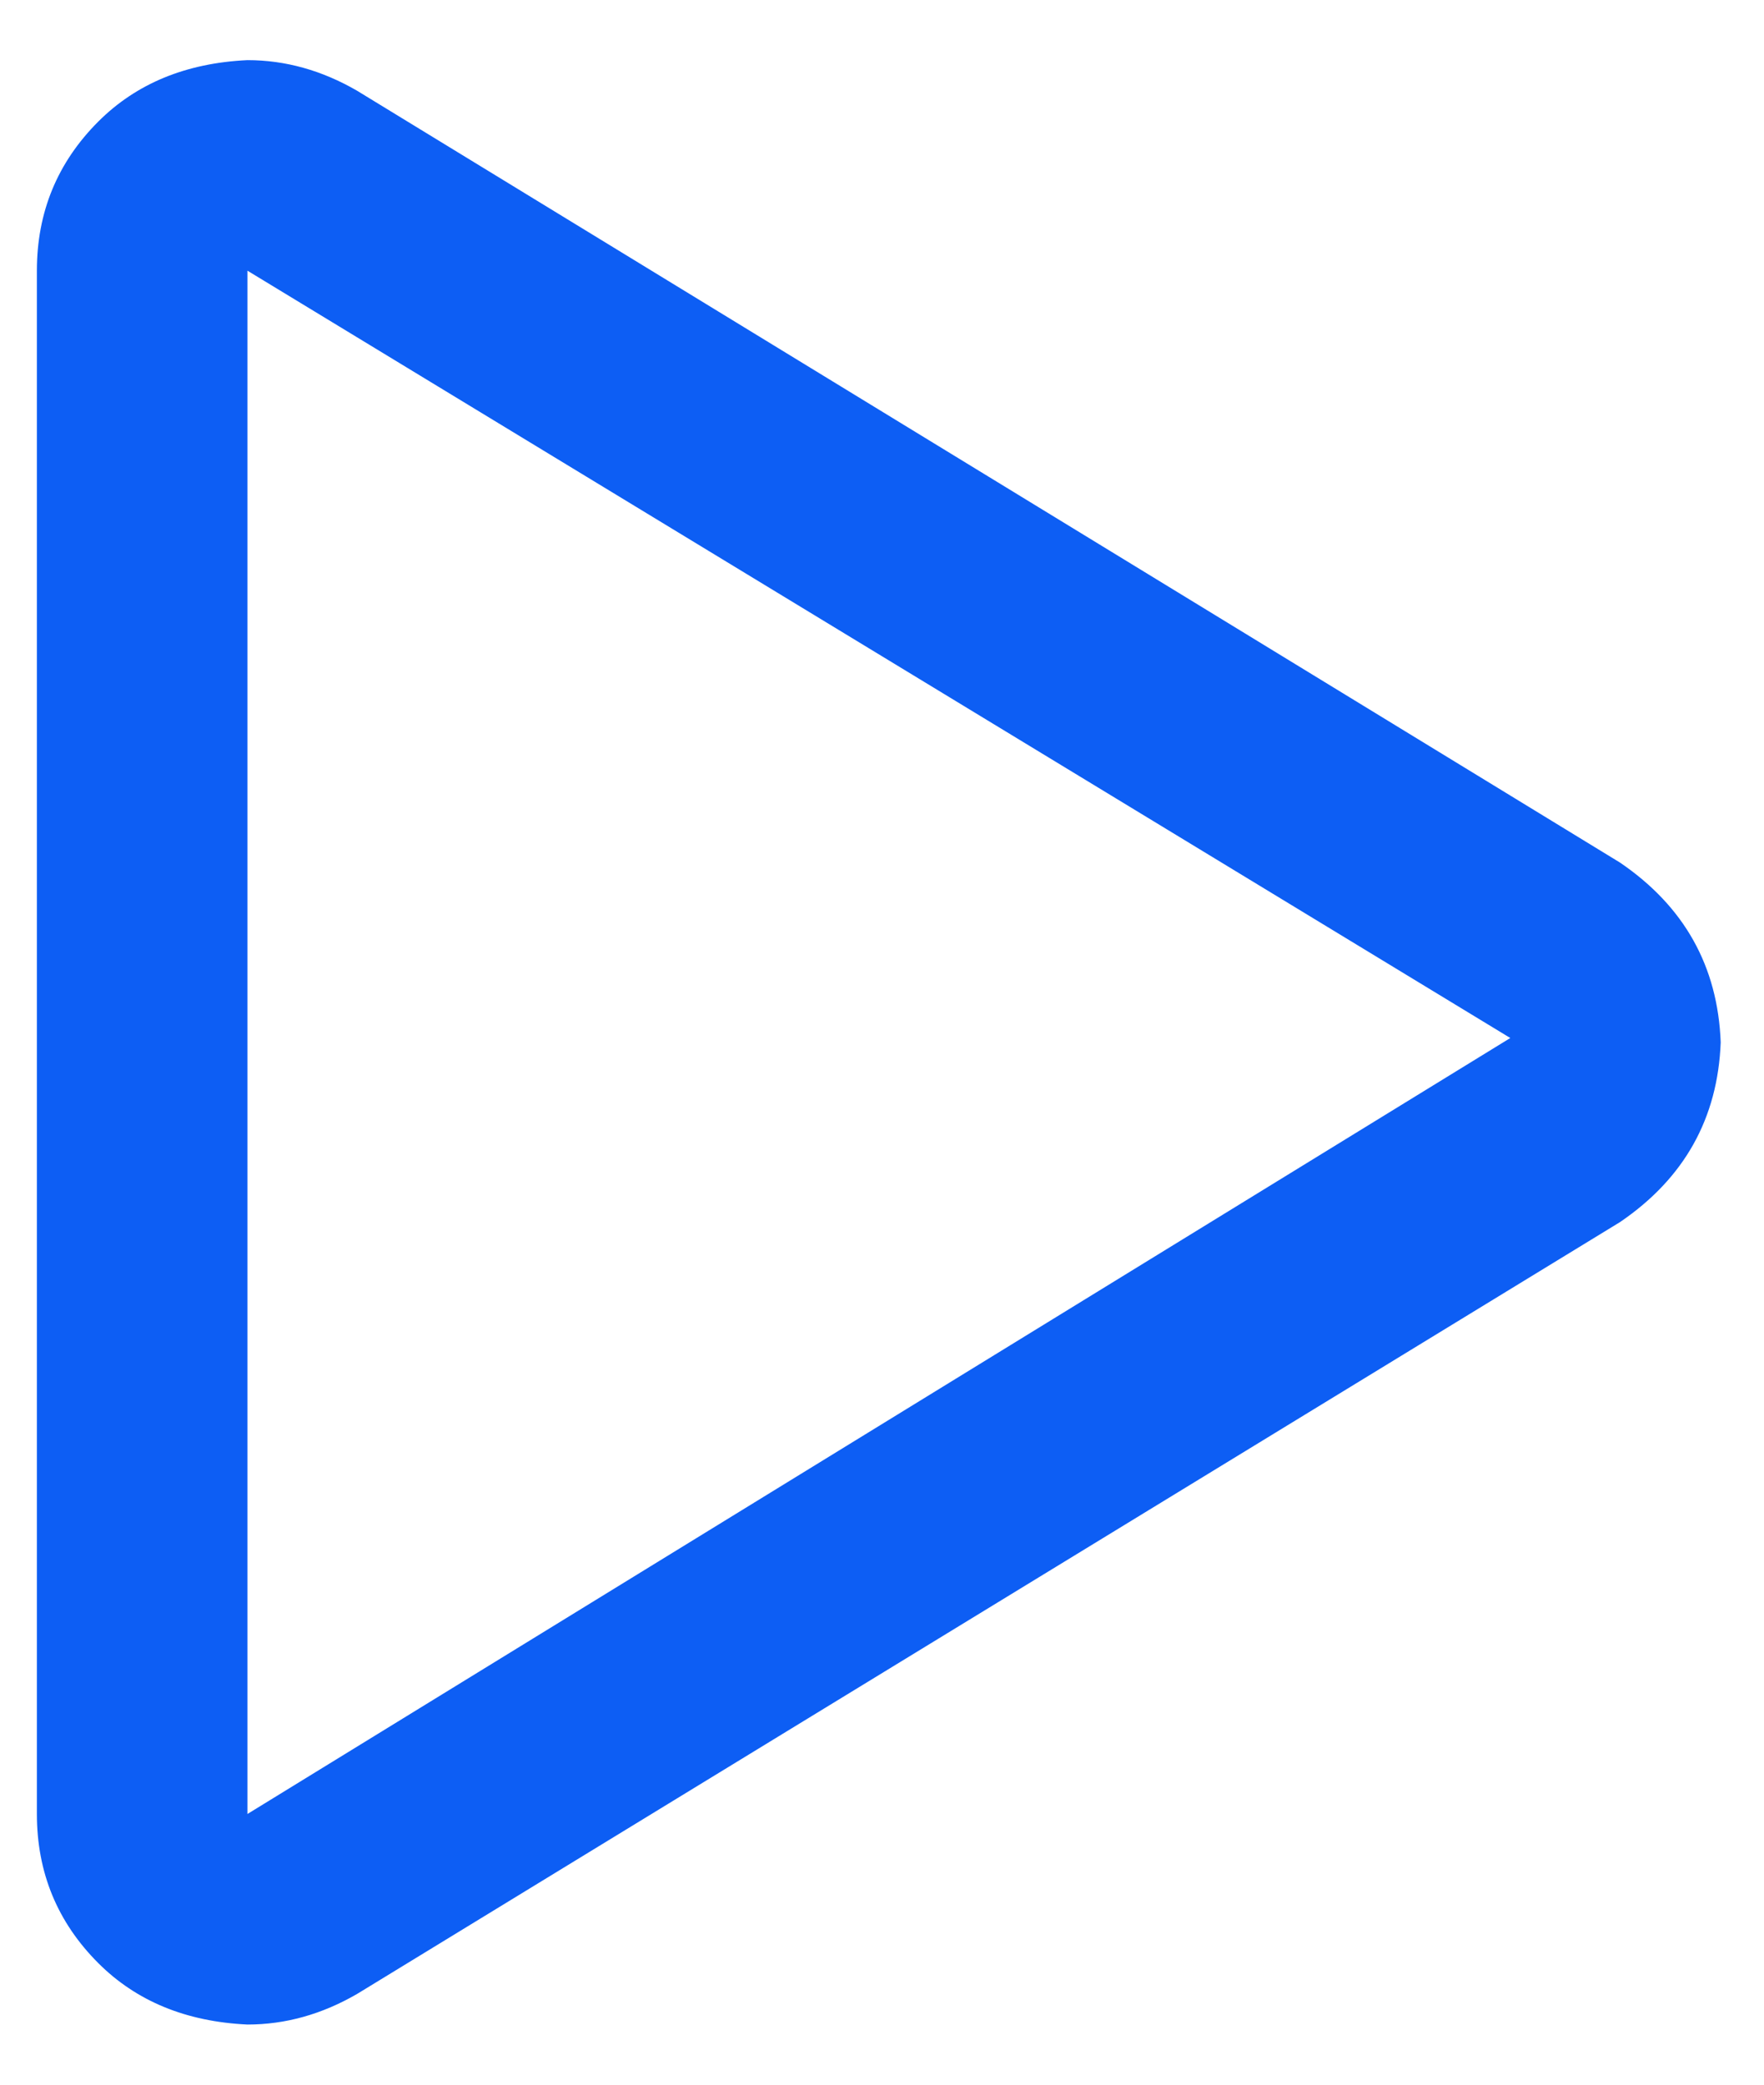 <svg width="11" height="13" viewBox="0 0 11 13" fill="none" xmlns="http://www.w3.org/2000/svg">
<path d="M10.102 5.379L2.227 0.566C2.008 0.439 1.78 0.375 1.543 0.375C1.16 0.393 0.85 0.521 0.613 0.758C0.358 1.013 0.23 1.323 0.23 1.688V11.312C0.23 11.677 0.358 11.987 0.613 12.242C0.85 12.479 1.16 12.607 1.543 12.625C1.78 12.625 2.008 12.561 2.227 12.434L10.102 7.621C10.503 7.348 10.712 6.974 10.73 6.5C10.712 6.026 10.503 5.652 10.102 5.379ZM1.543 11.312V1.688L9.418 6.473L1.543 11.312Z" fill="#0D5EF4"/>
</svg>
